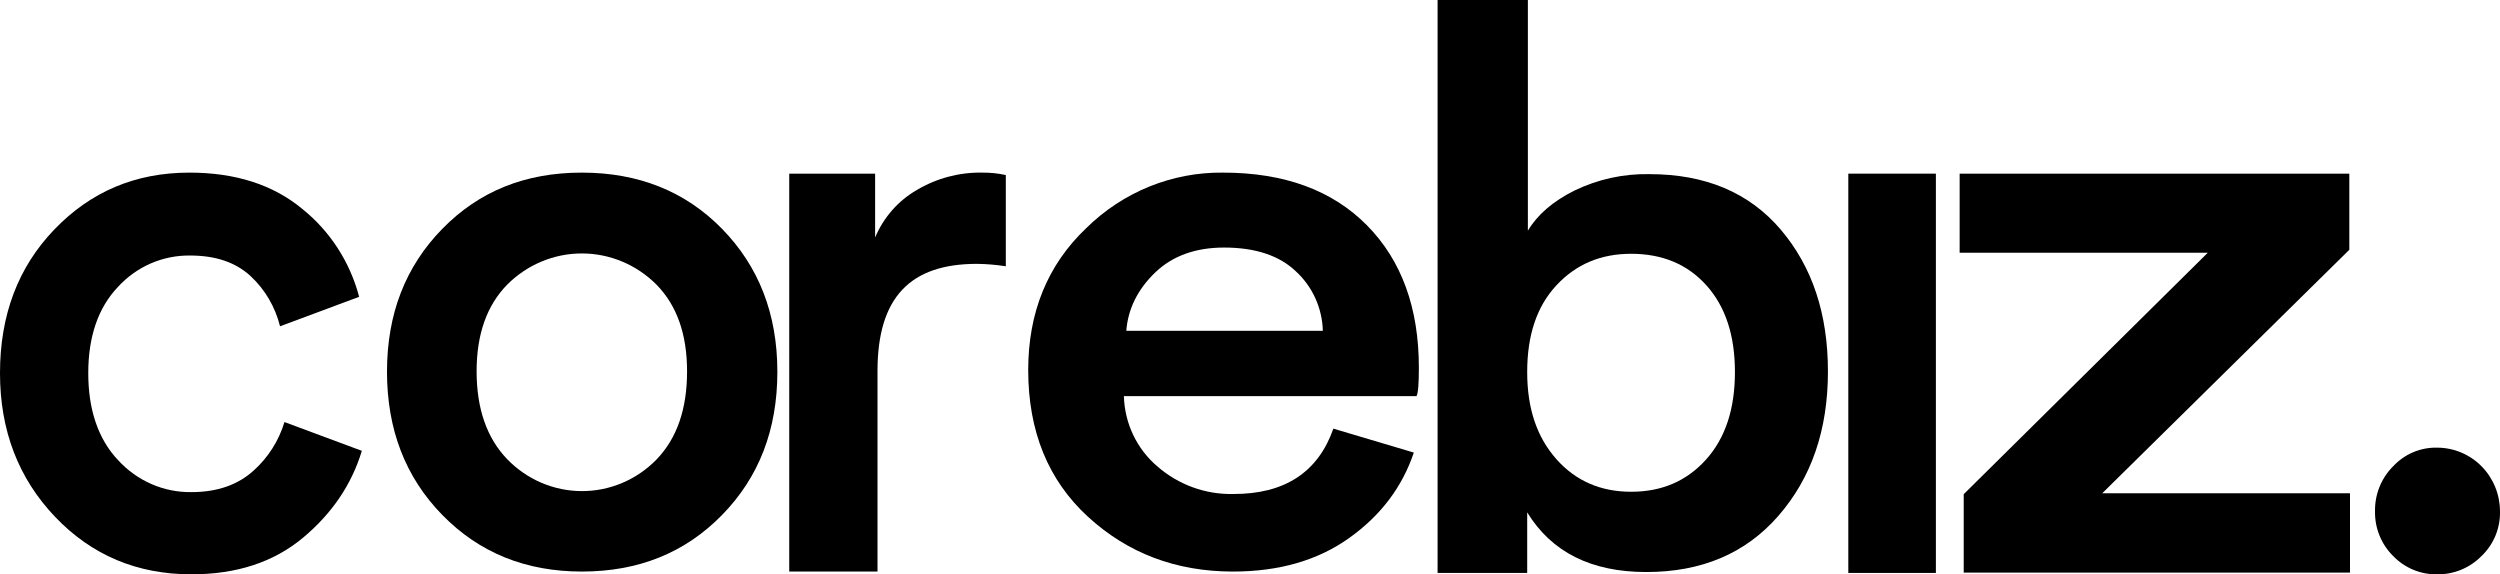 <svg width="148" height="34" viewBox="0 0 148 34" fill="none" xmlns="http://www.w3.org/2000/svg">
<path d="M114.604 33.918H109.42V10.28H114.604V33.918Z" fill="black"/>
<path d="M11.253 15.127C10.452 15.116 9.657 15.277 8.919 15.598C8.182 15.92 7.519 16.396 6.973 16.996C5.807 18.228 5.225 19.933 5.225 22.089C5.225 24.245 5.807 25.991 6.993 27.244C7.548 27.85 8.22 28.332 8.968 28.657C9.715 28.983 10.521 29.145 11.334 29.133C12.861 29.133 14.087 28.702 15.011 27.86C15.87 27.094 16.504 26.098 16.84 24.985L21.421 26.689C20.819 28.681 19.653 30.406 17.925 31.844C16.197 33.281 14.006 34 11.334 34C8.118 34 5.426 32.871 3.255 30.591C1.085 28.311 0 25.477 0 22.089C0 18.659 1.065 15.825 3.215 13.587C5.365 11.348 8.018 10.219 11.213 10.219C13.946 10.219 16.177 10.938 17.905 12.375C19.543 13.691 20.721 15.514 21.261 17.571L16.578 19.317C16.297 18.18 15.697 17.151 14.85 16.359C13.968 15.538 12.783 15.127 11.253 15.127Z" fill="black"/>
<path d="M30.024 27.182C30.602 27.779 31.289 28.254 32.047 28.579C32.806 28.903 33.619 29.072 34.441 29.073C35.263 29.075 36.077 28.911 36.836 28.59C37.596 28.269 38.285 27.797 38.866 27.203C40.072 25.95 40.674 24.225 40.674 21.986C40.674 19.789 40.072 18.084 38.866 16.852C37.686 15.668 36.099 15.004 34.445 15.004C32.791 15.004 31.204 15.668 30.024 16.852C28.818 18.084 28.215 19.789 28.215 21.986C28.215 24.184 28.818 25.929 30.024 27.182ZM34.445 10.219C37.801 10.219 40.574 11.328 42.744 13.546C44.914 15.764 46.02 18.577 46.02 22.007C46.02 25.436 44.934 28.25 42.744 30.488C40.554 32.727 37.801 33.836 34.445 33.836C31.129 33.836 28.376 32.727 26.186 30.488C23.995 28.25 22.91 25.416 22.91 22.007C22.91 18.598 23.995 15.784 26.186 13.546C28.376 11.307 31.109 10.219 34.445 10.219Z" fill="black"/>
<path d="M59.544 10.363V15.764C58.978 15.675 58.407 15.627 57.836 15.62C53.897 15.62 51.948 17.591 51.948 21.966V33.836H46.723V10.28H51.807V14.059C52.307 12.87 53.175 11.881 54.279 11.246C55.456 10.548 56.797 10.193 58.157 10.219C58.623 10.215 59.088 10.263 59.544 10.363Z" fill="black"/>
<path d="M66.677 19.583H78.312C78.294 18.919 78.144 18.265 77.871 17.661C77.598 17.058 77.208 16.517 76.725 16.072C75.74 15.127 74.314 14.655 72.465 14.655C70.777 14.655 69.41 15.148 68.385 16.133C67.361 17.119 66.778 18.277 66.677 19.583ZM78.935 25.375L83.698 26.792C83.015 28.825 81.749 30.509 79.88 31.844C78.011 33.178 75.72 33.836 72.987 33.836C69.611 33.836 66.758 32.747 64.407 30.591C62.056 28.434 60.87 25.539 60.87 21.904C60.87 18.495 62.015 15.681 64.306 13.505C66.478 11.364 69.387 10.183 72.404 10.219C76.042 10.219 78.875 11.266 80.925 13.34C82.974 15.415 83.997 18.228 83.997 21.768C83.997 22.713 83.957 23.268 83.857 23.452H66.535C66.556 24.247 66.743 25.028 67.083 25.743C67.422 26.458 67.907 27.091 68.504 27.601C69.756 28.696 71.358 29.281 73.005 29.244C76.042 29.256 78.031 27.962 78.935 25.375Z" fill="black"/>
<path d="M90.41 33.918H85.105V0H90.45V13.657C91.013 12.712 91.937 11.911 93.223 11.274C94.604 10.608 96.117 10.278 97.644 10.309C100.96 10.309 103.552 11.398 105.421 13.595C107.289 15.793 108.214 18.585 108.214 21.994C108.214 25.465 107.229 28.299 105.28 30.538C103.331 32.776 100.718 33.864 97.463 33.864C94.208 33.864 91.856 32.694 90.41 30.332V33.918ZM101 27.203C102.145 25.929 102.708 24.204 102.708 22.027C102.708 19.85 102.145 18.146 101.02 16.893C99.894 15.64 98.407 15.024 96.559 15.024C94.77 15.024 93.303 15.64 92.138 16.893C90.972 18.146 90.41 19.85 90.41 22.027C90.41 24.204 90.992 25.888 92.138 27.182C93.283 28.476 94.77 29.112 96.559 29.112C98.387 29.112 99.854 28.476 101 27.203Z" fill="black"/>
<path d="M139.12 33.897H116.252V29.256L130.7 14.963H116.011V10.28H139.08V14.786L124.451 29.203H139.12V33.906V33.897Z" fill="black"/>
<path d="M141.672 32.914C141.325 32.571 141.051 32.159 140.867 31.704C140.682 31.25 140.592 30.761 140.601 30.27C140.592 29.776 140.682 29.284 140.866 28.826C141.05 28.369 141.324 27.953 141.672 27.606C142.006 27.247 142.41 26.962 142.86 26.772C143.309 26.582 143.793 26.489 144.28 26.501C145.266 26.502 146.212 26.899 146.909 27.606C147.606 28.313 147.998 29.271 147.999 30.27C148.011 30.764 147.919 31.254 147.732 31.71C147.544 32.165 147.263 32.576 146.909 32.914C146.565 33.265 146.155 33.541 145.704 33.728C145.252 33.914 144.768 34.007 144.28 33.999C143.796 34.008 143.314 33.917 142.865 33.73C142.417 33.543 142.01 33.266 141.672 32.914Z" fill="black"/>
</svg>
